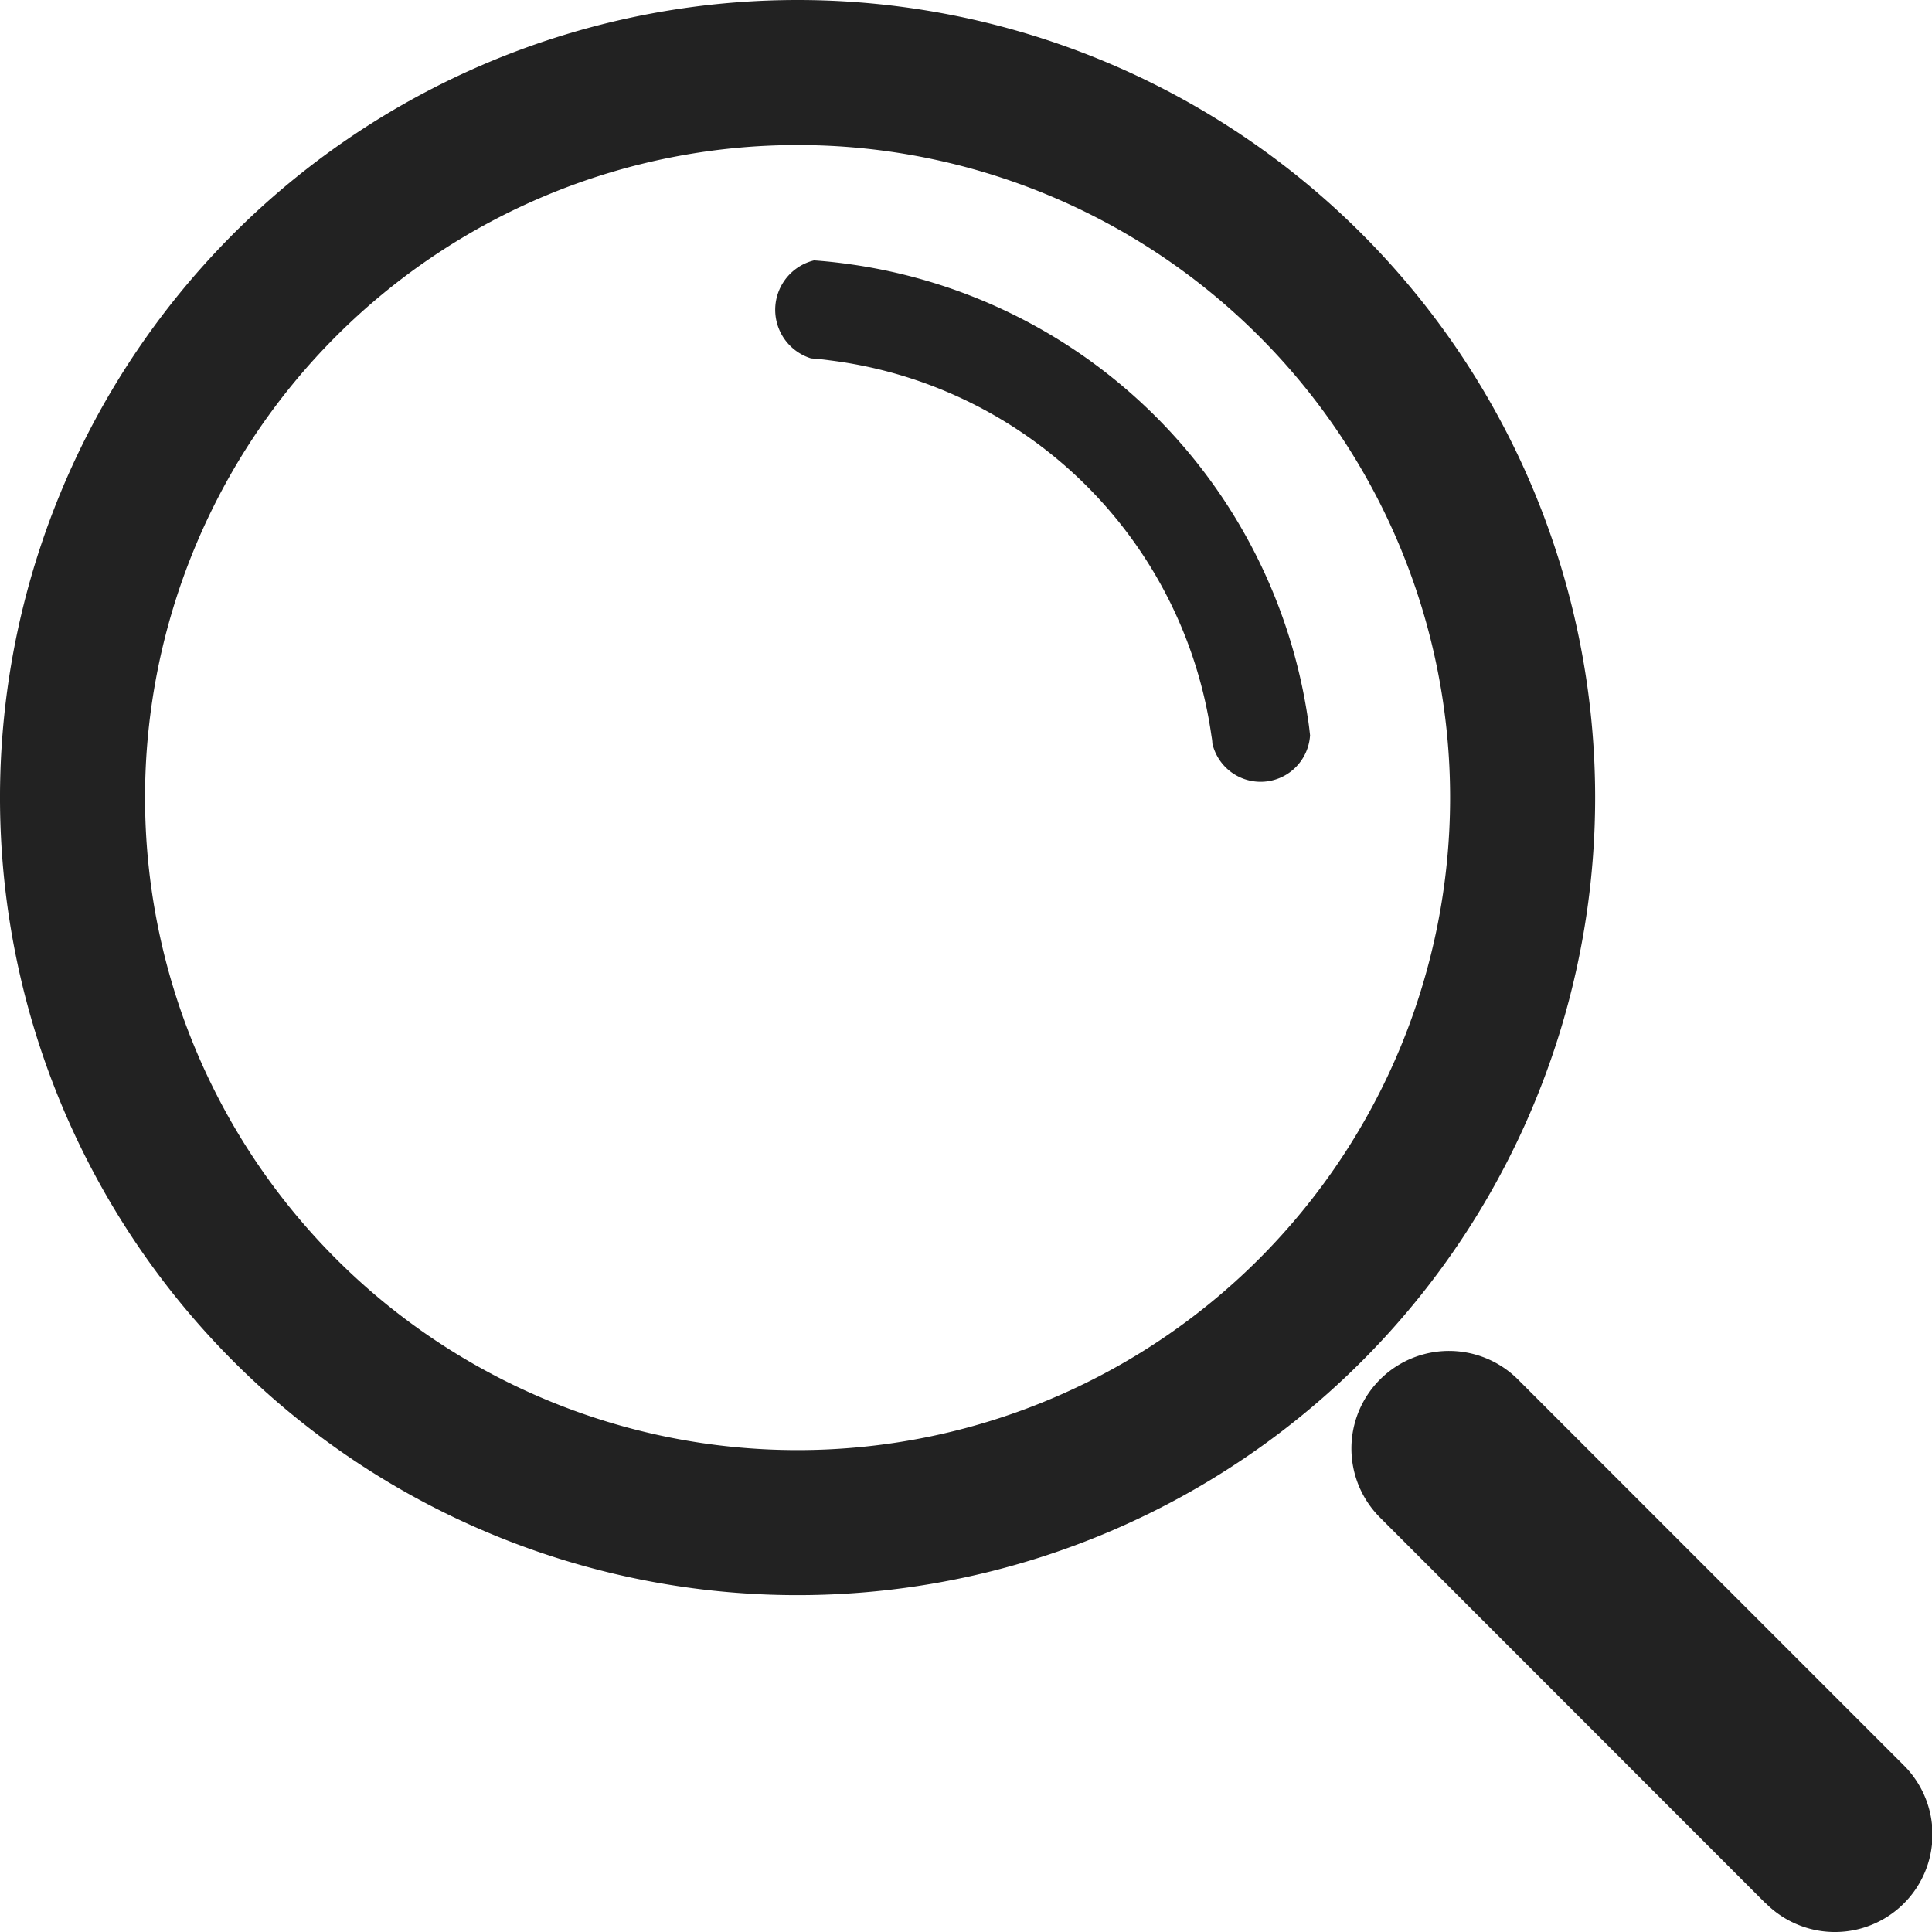 <svg id="Icon_Search" data-name="Icon Search" xmlns="http://www.w3.org/2000/svg" width="28" height="28" viewBox="0 0 28 28">
  <path id="Trazado_6074" data-name="Trazado 6074" d="M64.39,66.674,58.8,61.081a1.412,1.412,0,0,1,2-2l5.593,5.593a1.412,1.412,0,1,1-2,2" transform="translate(-38.8 -39.088)" fill="#222"/>
  <path id="Trazado_6075" data-name="Trazado 6075" d="M11.559,0A11.559,11.559,0,1,0,23.118,11.559,11.559,11.559,0,0,0,11.559,0m0,21.016a9.457,9.457,0,1,1,9.457-9.457,9.457,9.457,0,0,1-9.457,9.457" fill="#222"/>
  <path id="Trazado_6076" data-name="Trazado 6076" d="M41.207,17.811a.718.718,0,0,1-1.416.11c0-.039-.008-.078-.014-.117a6.388,6.388,0,0,0-5.527-5.433c-.092-.013-.182-.022-.275-.029a.737.737,0,0,1,.043-1.42c.163.011.327.029.488.051a7.807,7.807,0,0,1,6.665,6.558c.016.093.027.186.037.28" transform="translate(-22.221 -7.148)" fill="#222"/>
</svg>
